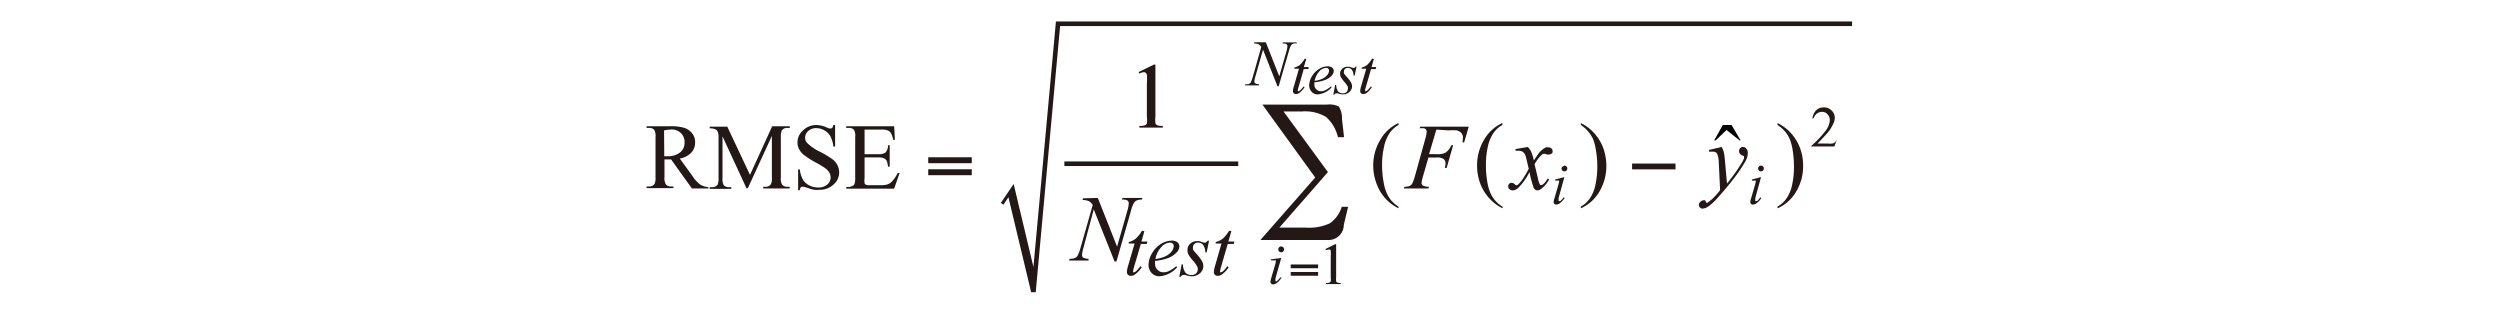 <svg id="レイヤー_1" data-name="レイヤー 1" xmlns="http://www.w3.org/2000/svg" xmlns:xlink="http://www.w3.org/1999/xlink" viewBox="0 0 240 30"><defs><style>.cls-1,.cls-2{fill:none;}.cls-2{stroke:#231815;stroke-miterlimit:10;stroke-width:0.44px;}.cls-3{fill:#231815;}.cls-4{clip-path:url(#clip-path);}.cls-5{fill:#040000;}</style><clipPath id="clip-path"><rect class="cls-1" x="61.68" y="1.1" width="116.64" height="27.8"/></clipPath></defs><line class="cls-2" x1="102.18" y1="15.72" x2="118.87" y2="15.72"/><polygon class="cls-3" points="101.37 2.06 99.21 25.63 97.31 17.66 96.08 19.48 96.33 19.65 96.81 18.94 98.99 28.05 99.43 28.05 101.77 2.5 177.8 2.5 177.8 2.06 101.37 2.06"/><g class="cls-4"><path class="cls-3" d="M68,18.09H66.42l-2-2.79h-.63V17a1.21,1.21,0,0,0,.13.7.63.63,0,0,0,.5.2h.23v.16H62.07v-.16h.23a.61.61,0,0,0,.54-.25,1.44,1.44,0,0,0,.09-.65V13.17a1.26,1.26,0,0,0-.12-.7.63.63,0,0,0-.51-.19h-.23v-.16h2.18a4.87,4.87,0,0,1,1.4.14,1.59,1.59,0,0,1,.77.51,1.3,1.3,0,0,1,.31.88,1.4,1.4,0,0,1-.36,1,2,2,0,0,1-1.11.57l1.24,1.71a3,3,0,0,0,.72.79,1.89,1.89,0,0,0,.79.25ZM63.77,15H64a1.93,1.93,0,0,0,1.29-.37,1.17,1.17,0,0,0,.43-.94,1.21,1.21,0,0,0-.35-.91,1.25,1.25,0,0,0-.92-.35,3.7,3.7,0,0,0-.7.09Z"/><path class="cls-3" d="M71.67,18.09l-2.31-5v4a1.22,1.22,0,0,0,.12.69.67.67,0,0,0,.52.19h.21v.16H68.13v-.16h.21a.63.63,0,0,0,.54-.23,1.42,1.42,0,0,0,.1-.65v-3.9a1.35,1.35,0,0,0-.09-.57.43.43,0,0,0-.23-.21,1.17,1.17,0,0,0-.53-.09v-.16h1.69L72,16.79l2.13-4.67h1.69v.16H75.6a.63.63,0,0,0-.54.23,1.37,1.37,0,0,0-.1.64v3.9a1.11,1.11,0,0,0,.13.69.66.66,0,0,0,.51.19h.21v.16H73.27v-.16h.21A.6.6,0,0,0,74,17.7a1.3,1.3,0,0,0,.1-.65v-4l-2.3,5Z"/><path class="cls-3" d="M80.17,12v2.07H80a2.6,2.6,0,0,0-.29-1,1.42,1.42,0,0,0-.58-.56,1.58,1.58,0,0,0-.78-.21,1.09,1.09,0,0,0-.76.28.86.86,0,0,0-.3.64.75.75,0,0,0,.19.5,4.82,4.82,0,0,0,1.3.88,9.22,9.22,0,0,1,1.14.69,1.68,1.68,0,0,1,.47.56A1.52,1.52,0,0,1,80,17.73a1.89,1.89,0,0,1-1.35.49,2.49,2.49,0,0,1-.49,0,3.32,3.32,0,0,1-.57-.16,2.93,2.93,0,0,0-.54-.14.27.27,0,0,0-.18.07.6.6,0,0,0-.09.27h-.16v-2h.16a2.69,2.69,0,0,0,.31,1,1.46,1.46,0,0,0,.59.53,1.83,1.83,0,0,0,.87.21,1.25,1.25,0,0,0,.87-.29.87.87,0,0,0,.32-.69.94.94,0,0,0-.12-.44,1.34,1.34,0,0,0-.38-.42,8.19,8.19,0,0,0-.93-.56,9.08,9.08,0,0,1-1.09-.69,1.71,1.71,0,0,1-.49-.56,1.32,1.32,0,0,1-.17-.68,1.47,1.47,0,0,1,.49-1.11A1.81,1.81,0,0,1,78.35,12a2.58,2.58,0,0,1,1,.23,1,1,0,0,0,.35.11.29.29,0,0,0,.19-.06A.57.57,0,0,0,80,12Z"/><path class="cls-3" d="M83,12.44V14.8h1.31a1.13,1.13,0,0,0,.69-.15,1,1,0,0,0,.25-.71h.16V16h-.16a2.45,2.45,0,0,0-.12-.56.61.61,0,0,0-.26-.24,1.33,1.33,0,0,0-.56-.09H83v2a1.43,1.43,0,0,0,0,.48.24.24,0,0,0,.12.14.8.8,0,0,0,.33.05h1a2.61,2.61,0,0,0,.73-.07,1.13,1.13,0,0,0,.44-.28,3.29,3.29,0,0,0,.56-.82h.18l-.52,1.5h-4.6v-.16h.21a.8.8,0,0,0,.4-.11.31.31,0,0,0,.19-.21,1.7,1.7,0,0,0,.06-.57V13.16a1.21,1.21,0,0,0-.12-.7.66.66,0,0,0-.53-.18h-.21v-.16h4.6l.07,1.3h-.17a1.8,1.8,0,0,0-.21-.64.64.64,0,0,0-.33-.27,1.79,1.79,0,0,0-.62-.07Z"/><path class="cls-3" d="M93.29,15.67H89.11V15.1h4.18Zm0,1.15H89.11v-.57h4.18Z"/><path class="cls-3" d="M160.85,16.26h-4.17V15.7h4.17Z"/><path class="cls-3" d="M126.54,25.75h-2.63v-.36h2.63Zm0,.72h-2.63v-.36h2.63Z"/></g><path class="cls-3" d="M128.83,11.42l.2,1.75h-.59a3.67,3.67,0,0,0-1.15-1.95A3.93,3.93,0,0,0,125,10.7h-1.78l4.26,5.82-4.66,5.33h2.53a4.72,4.72,0,0,0,2.33-.42,3.07,3.07,0,0,0,1.13-1.58h.61L129,21.61l0,.1a1.46,1.46,0,0,1-1.5,1.33H121l5.26-6-5.07-7h6.22a2,2,0,0,1,1.12.19A2.09,2.09,0,0,1,128.83,11.42Z"/><path class="cls-3" d="M109.32,6.91l1.45-.71h.15v5a2.6,2.6,0,0,0,0,.63.35.35,0,0,0,.17.19,1.5,1.5,0,0,0,.54.07v.16h-2.25v-.16a1.45,1.45,0,0,0,.55-.07.35.35,0,0,0,.17-.17,2.43,2.43,0,0,0,0-.65V8a5,5,0,0,0,0-.84A.31.31,0,0,0,110,7a.26.26,0,0,0-.19-.07,1.26,1.26,0,0,0-.46.14Z"/><path class="cls-3" d="M176.36,13.34l-.26.72h-2.21V14a9.79,9.79,0,0,0,1.37-1.45,1.82,1.82,0,0,0,.4-1,.79.79,0,0,0-.22-.58.66.66,0,0,0-.52-.23.83.83,0,0,0-.5.16,1,1,0,0,0-.32.47H174a1.24,1.24,0,0,1,.35-.78,1,1,0,0,1,.72-.28,1,1,0,0,1,.76.3.93.93,0,0,1,.31.69,1.33,1.33,0,0,1-.14.57,3.81,3.81,0,0,1-.66,1c-.46.5-.75.8-.86.91h1a2,2,0,0,0,.42,0,.4.4,0,0,0,.21-.09.53.53,0,0,0,.17-.19Z"/><path class="cls-3" d="M127.27,23.89l.91-.45h.09v3.17a1.45,1.45,0,0,0,0,.39.18.18,0,0,0,.11.12.93.93,0,0,0,.33.05v.1h-1.41v-.1a1.07,1.07,0,0,0,.35-.05.21.21,0,0,0,.1-.11,1.44,1.44,0,0,0,0-.4v-2a3,3,0,0,0,0-.52.26.26,0,0,0-.07-.13.2.2,0,0,0-.13,0,.63.63,0,0,0-.28.08Z"/><path class="cls-3" d="M137.89,12.44l-.7,2.36H138a1.51,1.51,0,0,0,.79-.16,1.69,1.69,0,0,0,.54-.7h.17l-.62,2.18h-.18a1.64,1.64,0,0,0,.07-.44.5.5,0,0,0-.18-.41,1.08,1.08,0,0,0-.67-.15h-.79l-.52,1.8a3.11,3.11,0,0,0-.14.64.29.29,0,0,0,.12.25,1.34,1.34,0,0,0,.59.12l-.05.16h-2.36l.06-.16a1.73,1.73,0,0,0,.46-.06.61.61,0,0,0,.26-.21,3.61,3.61,0,0,0,.28-.74l1-3.6a2.89,2.89,0,0,0,.13-.68.34.34,0,0,0-.06-.2.37.37,0,0,0-.17-.12,1.87,1.87,0,0,0-.45,0l.06-.16H141l-.44,1.51h-.17a2.92,2.92,0,0,0,.05-.45.63.63,0,0,0-.16-.46,1,1,0,0,0-.41-.24,4.33,4.33,0,0,0-.79,0Z"/><path class="cls-3" d="M146.67,14.11a1.79,1.79,0,0,1,.32.45,5.46,5.46,0,0,1,.26.84l.39-.58a2.37,2.37,0,0,1,.37-.41,2,2,0,0,1,.39-.26.61.61,0,0,1,.24,0,.44.44,0,0,1,.3.1.34.34,0,0,1,.11.24c0,.12,0,.19-.07.23a.37.37,0,0,1-.28.11.51.51,0,0,1-.2,0,1.5,1.5,0,0,0-.27-.07.38.38,0,0,0-.25.13,3.32,3.32,0,0,0-.66.88l.36,1.52a1.24,1.24,0,0,0,.15.41.13.13,0,0,0,.11.07.38.38,0,0,0,.22-.1,1.87,1.87,0,0,0,.41-.53l.15.08a2.7,2.7,0,0,1-.7.86.73.73,0,0,1-.41.2.43.43,0,0,1-.39-.28,12.08,12.08,0,0,1-.39-1.48,5.92,5.92,0,0,1-1.1,1.54.87.87,0,0,1-.52.22.52.52,0,0,1-.32-.13.34.34,0,0,1-.1-.26.32.32,0,0,1,.33-.34.46.46,0,0,1,.3.14.33.33,0,0,0,.18.1.21.21,0,0,0,.13-.07,3.24,3.24,0,0,0,.57-.72,8,8,0,0,0,.46-.8L146.47,15a.94.94,0,0,0-.26-.41.82.82,0,0,0-.49-.12h-.23v-.16Z"/><path class="cls-3" d="M165.28,14.11a2.53,2.53,0,0,1,.2.47,6.32,6.32,0,0,1,.12.88l.19,2.16c.18-.21.43-.54.77-1,.16-.22.36-.53.6-.91a3.59,3.59,0,0,0,.26-.49.4.4,0,0,0,0-.15.11.11,0,0,0,0-.08l-.17-.07a.46.46,0,0,1-.21-.16.38.38,0,0,1-.09-.25.4.4,0,0,1,.11-.29.33.33,0,0,1,.26-.11.41.41,0,0,1,.33.16.64.64,0,0,1,.14.44,1.69,1.69,0,0,1-.24.79,13.31,13.31,0,0,1-.91,1.38c-.46.61-1,1.28-1.65,2a5.59,5.59,0,0,1-1,.95,1.16,1.16,0,0,1-.55.2.34.34,0,0,1-.24-.11.32.32,0,0,1-.11-.24.42.42,0,0,1,.15-.31.44.44,0,0,1,.31-.14.21.21,0,0,1,.14,0s0,.06.08.13a.36.36,0,0,0,.08.13.05.05,0,0,0,0,0,.21.21,0,0,0,.09-.05,3.85,3.85,0,0,0,.57-.47,7.14,7.14,0,0,0,.62-.71L165,15.55a2,2,0,0,0-.18-.84.5.5,0,0,0-.41-.15l-.34,0,0-.17Z"/><path class="cls-3" d="M105.39,19l1.85,4.68,1-3.5a2.71,2.71,0,0,0,.12-.67.31.31,0,0,0-.11-.25.73.73,0,0,0-.43-.1h-.11l.05-.16h1.92l-.06.16a1.25,1.25,0,0,0-.44.06.7.7,0,0,0-.31.24,2.67,2.67,0,0,0-.28.72l-1.41,4.92H107l-2-5L104,23.83a2.59,2.59,0,0,0-.12.65.3.3,0,0,0,.1.25,1.14,1.14,0,0,0,.52.11l0,.17h-1.87l.06-.17a1.22,1.22,0,0,0,.47-.06.64.64,0,0,0,.27-.2,3.52,3.52,0,0,0,.29-.75l1.18-4.15a1,1,0,0,0-.37-.37,1.66,1.66,0,0,0-.61-.11l.05-.16Z"/><path class="cls-3" d="M109.86,22.19l-.28,1h.57l-.06.23h-.57l-.64,2.17a2.1,2.1,0,0,0-.1.46.12.12,0,0,0,0,.09.08.08,0,0,0,.07,0,.47.47,0,0,0,.24-.13,4.54,4.54,0,0,0,.4-.46l.12.1a2.57,2.57,0,0,1-.64.69.7.7,0,0,1-.42.14.33.33,0,0,1-.26-.1.35.35,0,0,1-.11-.26,2.51,2.51,0,0,1,.12-.61l.62-2.13h-.56l0-.14a1.83,1.83,0,0,0,.67-.33,3.12,3.12,0,0,0,.6-.76Z"/><path class="cls-3" d="M110.89,25.05a1.89,1.89,0,0,0,0,.3.74.74,0,0,0,.24.56.77.77,0,0,0,.56.23,1.26,1.26,0,0,0,.51-.11,3.92,3.92,0,0,0,.73-.48l.07.11a2.47,2.47,0,0,1-1.66.86,1,1,0,0,1-.81-.34,1.15,1.15,0,0,1-.27-.74,2.2,2.2,0,0,1,.34-1.13,2.51,2.51,0,0,1,.85-.89,2,2,0,0,1,1-.32.87.87,0,0,1,.58.16.5.5,0,0,1,.19.38.86.86,0,0,1-.25.58,2.2,2.2,0,0,1-.94.59A5.37,5.37,0,0,1,110.89,25.05Zm0-.18a3.41,3.41,0,0,0,.88-.22,1.65,1.65,0,0,0,.68-.48.9.9,0,0,0,.23-.54.33.33,0,0,0-.1-.25.39.39,0,0,0-.28-.09,1.18,1.18,0,0,0-.79.4A2.32,2.32,0,0,0,110.92,24.87Z"/><path class="cls-3" d="M116.07,23.1l-.23,1.13h-.13a1.28,1.28,0,0,0-.21-.72.61.61,0,0,0-.48-.22.48.48,0,0,0-.36.13.38.38,0,0,0-.13.3.48.48,0,0,0,0,.23,1.31,1.31,0,0,0,.23.31,4.25,4.25,0,0,1,.62.79,1.08,1.08,0,0,1,.14.5.93.93,0,0,1-.32.68,1.16,1.16,0,0,1-.8.29,1.87,1.87,0,0,1-.61-.12.76.76,0,0,0-.19,0,.27.27,0,0,0-.25.17h-.14l.23-1.19h.13a1.28,1.28,0,0,0,.23.79.73.73,0,0,0,.58.23.62.62,0,0,0,.44-.15.54.54,0,0,0,.17-.39.6.6,0,0,0-.06-.27,3.2,3.2,0,0,0-.44-.61,3.06,3.06,0,0,1-.42-.59A.92.92,0,0,1,114,24a.76.76,0,0,1,.26-.6.89.89,0,0,1,.66-.25l.22,0,.24.08a.87.87,0,0,0,.25.07.3.3,0,0,0,.27-.17Z"/><path class="cls-3" d="M118.21,22.19l-.29,1h.58l-.06.23h-.58l-.63,2.17a2.1,2.1,0,0,0-.1.46.12.12,0,0,0,0,.09.08.08,0,0,0,.07,0,.47.47,0,0,0,.24-.13,3.78,3.78,0,0,0,.39-.46l.12.1a2.28,2.28,0,0,1-.64.69.66.66,0,0,1-.41.14.36.36,0,0,1-.27-.1.34.34,0,0,1-.1-.26,2.51,2.51,0,0,1,.12-.61l.61-2.13h-.55l0-.14a1.88,1.88,0,0,0,.68-.33,3.12,3.12,0,0,0,.6-.76Z"/><path class="cls-3" d="M150.18,17,149.63,19a1,1,0,0,0,0,.23s0,.06,0,.07a.09.09,0,0,0,.06,0,.16.16,0,0,0,.1,0,1.66,1.66,0,0,0,.32-.36l.1.07a2.27,2.27,0,0,1-.44.48.61.61,0,0,1-.36.15.25.25,0,0,1-.19-.07.21.21,0,0,1-.07-.17,1.25,1.25,0,0,1,.07-.34l.36-1.24a1.94,1.94,0,0,0,.09-.38.12.12,0,0,0,0-.1.14.14,0,0,0-.11,0l-.26,0v-.11Zm0-1.1a.27.27,0,0,1,.28.28.27.27,0,0,1-.08.19.26.26,0,0,1-.2.08.27.27,0,0,1-.27-.27A.24.24,0,0,1,150,16,.26.26,0,0,1,150.14,15.94Z"/><path class="cls-3" d="M169.06,17,168.51,19c0,.13,0,.21,0,.23a.12.12,0,0,0,0,.07.09.09,0,0,0,.07,0,.19.19,0,0,0,.1,0,1.64,1.64,0,0,0,.31-.36l.1.07a1.84,1.84,0,0,1-.44.48.61.61,0,0,1-.36.15.25.25,0,0,1-.19-.07.24.24,0,0,1-.07-.17,1.25,1.25,0,0,1,.07-.34l.36-1.24a1.94,1.94,0,0,0,.09-.38.15.15,0,0,0,0-.1.16.16,0,0,0-.12,0l-.25,0v-.11Zm0-1.1a.27.27,0,0,1,.19.08.24.24,0,0,1,.08.2.27.27,0,0,1-.08.19.24.24,0,0,1-.19.08.24.24,0,0,1-.2-.08.27.27,0,0,1-.08-.19.27.27,0,0,1,.28-.28Z"/><path class="cls-3" d="M123,24.76l-.55,1.94a2,2,0,0,0,0,.24.09.09,0,0,0,0,.07.06.06,0,0,0,.06,0,.19.19,0,0,0,.1-.05,1.87,1.87,0,0,0,.32-.35l.09.06a1.88,1.88,0,0,1-.44.49.61.61,0,0,1-.36.14.23.23,0,0,1-.18-.07.21.21,0,0,1-.08-.17,2,2,0,0,1,.07-.34l.36-1.23a2.14,2.14,0,0,0,.09-.39.13.13,0,0,0,0-.1.21.21,0,0,0-.12,0L122,25v-.1Zm0-1.1a.28.28,0,0,1,.19.48.27.27,0,0,1-.19.08.28.28,0,0,1-.2-.48A.28.28,0,0,1,122.93,23.66Z"/><path class="cls-3" d="M121.52,4.06l1.29,3.27.7-2.44a1.69,1.69,0,0,0,.08-.47.22.22,0,0,0-.08-.18.5.5,0,0,0-.29-.06h-.08l0-.11h1.34l0,.11a.76.76,0,0,0-.31,0,.55.55,0,0,0-.22.16,2.32,2.32,0,0,0-.2.51l-1,3.44h-.11l-1.39-3.52-.74,2.6a1.74,1.74,0,0,0-.09.45.22.22,0,0,0,.08.18.72.72,0,0,0,.36.08l0,.12h-1.32l0-.12a1.11,1.11,0,0,0,.33,0,.72.72,0,0,0,.19-.14,3.6,3.6,0,0,0,.2-.53l.82-2.9a.7.7,0,0,0-.25-.26,1.37,1.37,0,0,0-.43-.08l0-.11Z"/><path class="cls-3" d="M125.4,5.66l-.23.78h.45l0,.19h-.46l-.49,1.7a1.34,1.34,0,0,0-.08.35s0,.06,0,.08a.05.05,0,0,0,.05,0,.37.37,0,0,0,.2-.11,2.34,2.34,0,0,0,.3-.35l.1.07a2.12,2.12,0,0,1-.5.55.62.62,0,0,1-.33.11.32.32,0,0,1-.21-.08.3.3,0,0,1-.08-.21,1.64,1.64,0,0,1,.1-.47l.48-1.67h-.44l0-.12a1.37,1.37,0,0,0,.53-.25,2.54,2.54,0,0,0,.47-.6Z"/><path class="cls-3" d="M126.18,7.9c0,.1,0,.18,0,.24a.58.58,0,0,0,.19.44.59.59,0,0,0,.44.18.93.93,0,0,0,.4-.09,2.85,2.85,0,0,0,.57-.38l.06.09a2,2,0,0,1-1.31.68.75.75,0,0,1-.63-.27.91.91,0,0,1-.22-.58,1.76,1.76,0,0,1,.27-.89,1.93,1.93,0,0,1,.67-.69,1.5,1.5,0,0,1,.82-.26.72.72,0,0,1,.46.13.38.38,0,0,1,.14.29.67.67,0,0,1-.19.46,1.62,1.62,0,0,1-.74.46A3.74,3.74,0,0,1,126.18,7.9Zm0-.14a2.31,2.31,0,0,0,.7-.17,1.39,1.39,0,0,0,.53-.38.69.69,0,0,0,.18-.42.26.26,0,0,0-.29-.27.94.94,0,0,0-.63.31A2,2,0,0,0,126.2,7.76Z"/><path class="cls-3" d="M130.23,6.37l-.18.89h-.11a.91.91,0,0,0-.16-.56.47.47,0,0,0-.37-.18.39.39,0,0,0-.29.1.31.31,0,0,0-.1.24.39.39,0,0,0,0,.18,1.22,1.22,0,0,0,.18.24,4.29,4.29,0,0,1,.49.62.89.89,0,0,1,.11.39.72.72,0,0,1-.25.53.88.88,0,0,1-.63.24,1.33,1.33,0,0,1-.48-.1l-.15,0a.22.22,0,0,0-.2.14H128l.17-.94h.11a1,1,0,0,0,.18.62.58.58,0,0,0,.45.18.5.5,0,0,0,.35-.12.42.42,0,0,0,.13-.3.46.46,0,0,0,0-.21,2.18,2.18,0,0,0-.34-.48,3.06,3.06,0,0,1-.33-.46.7.7,0,0,1-.07-.31.6.6,0,0,1,.2-.47.72.72,0,0,1,.52-.2l.17,0,.19.06.2.06a.24.24,0,0,0,.21-.14Z"/><path class="cls-3" d="M131.89,5.66l-.22.78h.45l-.05.19h-.45l-.49,1.7a1.34,1.34,0,0,0-.08.35s0,.06,0,.08a.05.05,0,0,0,.05,0,.32.32,0,0,0,.19-.11,2.16,2.16,0,0,0,.31-.35l.1.07a2.31,2.31,0,0,1-.5.55.62.62,0,0,1-.33.11.32.32,0,0,1-.21-.08.3.3,0,0,1-.08-.21,1.93,1.93,0,0,1,.09-.47l.49-1.67h-.44l0-.12a1.37,1.37,0,0,0,.53-.25,2.83,2.83,0,0,0,.47-.6Z"/><path class="cls-3" d="M134.26,19.85V20a4.19,4.19,0,0,1-2.08-2.29,4.85,4.85,0,0,1-.35-1.8,4.75,4.75,0,0,1,.68-2.49,3.87,3.87,0,0,1,1.75-1.61V12a2.47,2.47,0,0,0-.88.82,3.61,3.61,0,0,0-.52,1.32,7.47,7.47,0,0,0-.18,1.66,8.92,8.92,0,0,0,.15,1.71,4.72,4.72,0,0,0,.28,1,3.13,3.13,0,0,0,.43.71A3.81,3.81,0,0,0,134.26,19.85Z"/><path class="cls-3" d="M144.25,19.85V20a4.15,4.15,0,0,1-1.11-.79,4.34,4.34,0,0,1-1-1.5,4.84,4.84,0,0,1-.34-1.8,4.74,4.74,0,0,1,.67-2.49,3.89,3.89,0,0,1,1.76-1.61V12a2.5,2.5,0,0,0-.89.82,3.79,3.79,0,0,0-.52,1.32,7.48,7.48,0,0,0-.17,1.66,9,9,0,0,0,.14,1.71,4.72,4.72,0,0,0,.28,1,3.19,3.19,0,0,0,.44.71A3.27,3.27,0,0,0,144.25,19.85Z"/><path class="cls-3" d="M151.76,12v-.18a4.07,4.07,0,0,1,1.11.78,4.48,4.48,0,0,1,1,1.5,5.06,5.06,0,0,1,.34,1.81,4.84,4.84,0,0,1-.67,2.49A3.94,3.94,0,0,1,151.76,20v-.17a2.5,2.5,0,0,0,.89-.82,3.66,3.66,0,0,0,.52-1.31,8.3,8.3,0,0,0,.17-1.67,8.92,8.92,0,0,0-.15-1.71,4.22,4.22,0,0,0-.27-1A3.27,3.27,0,0,0,151.76,12Z"/><path class="cls-3" d="M170.64,12v-.18a4.12,4.12,0,0,1,1.12.78,4.46,4.46,0,0,1,1,1.5,4.85,4.85,0,0,1,.34,1.81,4.74,4.74,0,0,1-.67,2.49A3.89,3.89,0,0,1,170.64,20v-.17a2.5,2.5,0,0,0,.89-.82,3.49,3.49,0,0,0,.52-1.31,7.63,7.63,0,0,0,.17-1.67,9.86,9.86,0,0,0-.14-1.71,4.72,4.72,0,0,0-.28-1,2.92,2.92,0,0,0-.44-.7A3.3,3.3,0,0,0,170.64,12Z"/><path class="cls-5" d="M165.39,12h.84l.87,1.48H167l-1.25-1-1.05,1h-.14Z"/></svg>